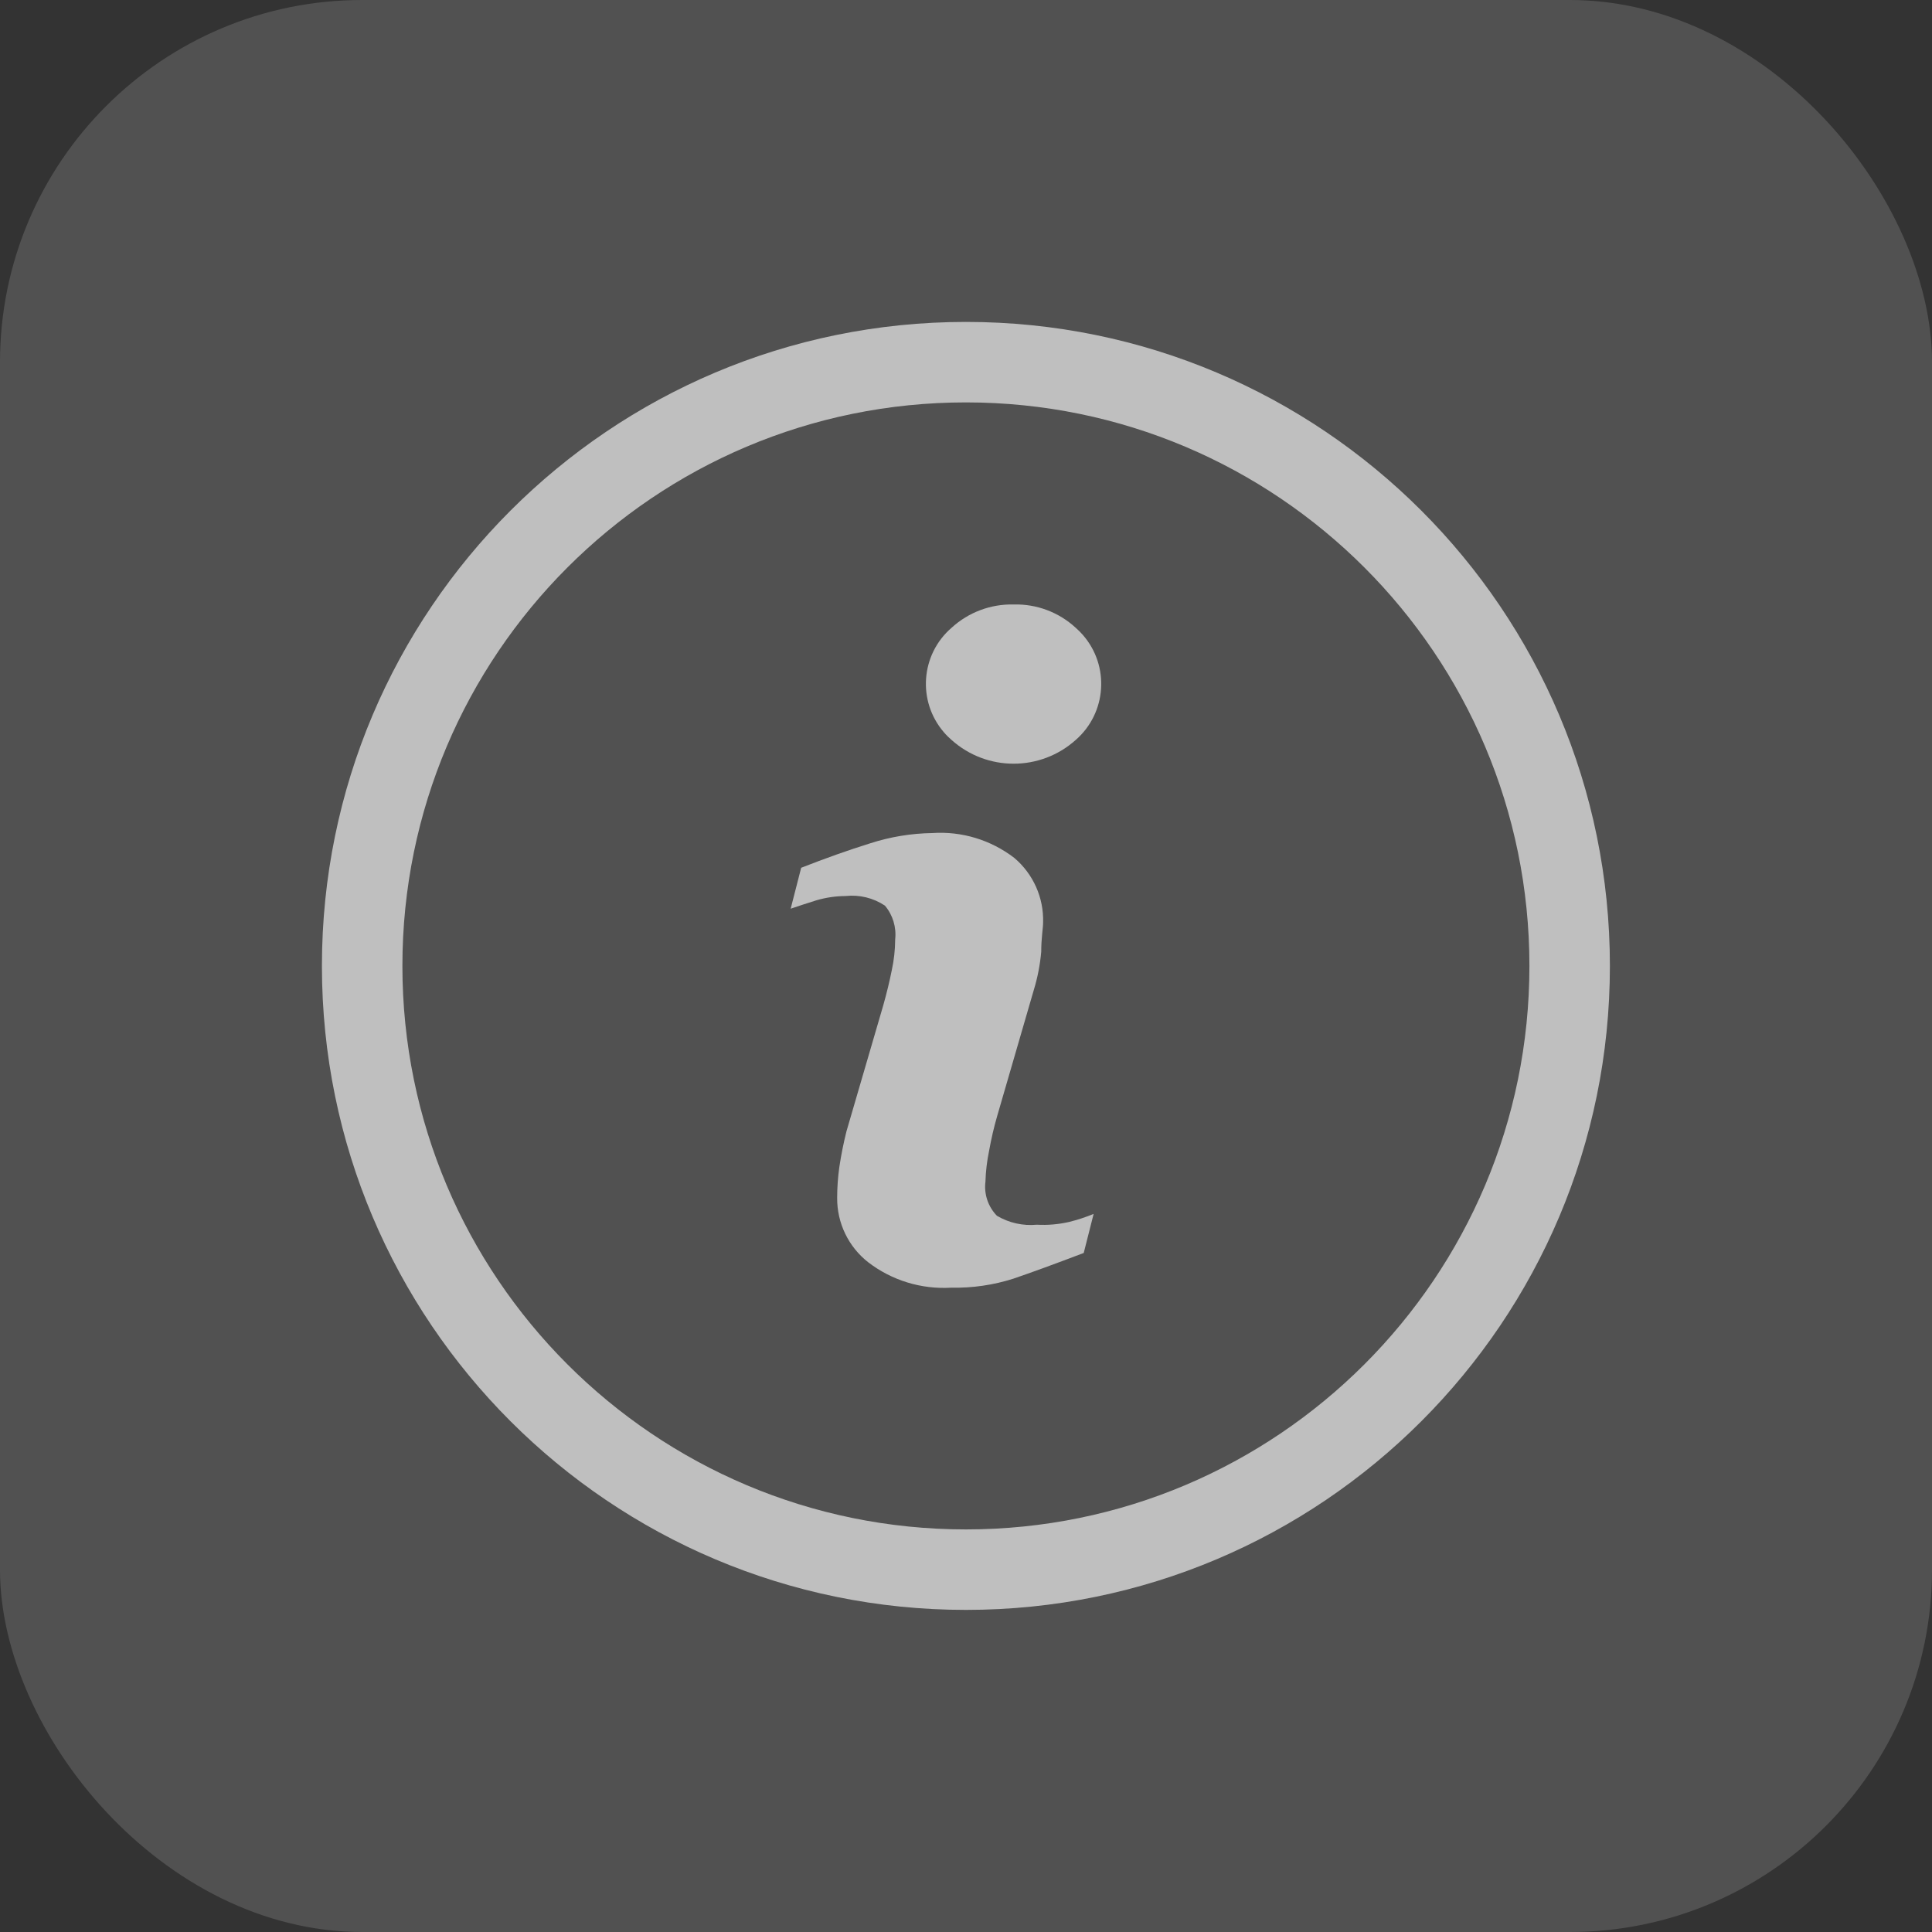 <svg width="32" height="32" viewBox="0 0 32 32" fill="none" xmlns="http://www.w3.org/2000/svg">
<rect x="0" y="0" width="32" height="32" fill="#333333" stroke="none"/>
<rect width="32" height="32" rx="6" fill="white" fill-opacity="0.15"/>
<path fill-rule="evenodd" clip-rule="evenodd" d="M15.999 6.665C10.844 6.665 6.665 10.844 6.665 15.999C6.665 21.153 10.844 25.332 15.999 25.332C21.153 25.332 25.332 21.153 25.332 15.999C25.332 10.844 21.153 6.665 15.999 6.665ZM5.332 15.999C5.332 10.108 10.108 5.332 15.999 5.332C21.89 5.332 26.665 10.108 26.665 15.999C26.665 21.89 21.89 26.665 15.999 26.665C10.108 26.665 5.332 21.89 5.332 15.999Z" fill="#BFBFBF"/>
<path d="M17.174 20.285C16.943 20.307 16.711 20.255 16.512 20.137C16.366 19.987 16.296 19.779 16.322 19.572C16.327 19.399 16.348 19.227 16.383 19.058C16.418 18.864 16.462 18.672 16.517 18.483L17.123 16.397C17.186 16.191 17.227 15.979 17.246 15.765C17.246 15.534 17.277 15.375 17.277 15.282C17.29 14.87 17.114 14.475 16.799 14.209C16.412 13.912 15.93 13.765 15.443 13.798C15.094 13.803 14.748 13.86 14.416 13.967C14.053 14.08 13.671 14.216 13.27 14.373L13.096 15.051C13.214 15.01 13.358 14.964 13.522 14.912C13.679 14.866 13.841 14.842 14.005 14.841C14.234 14.816 14.465 14.872 14.657 15C14.788 15.155 14.849 15.358 14.827 15.56C14.826 15.732 14.807 15.905 14.77 16.073C14.734 16.253 14.688 16.443 14.632 16.643L14.02 18.739C13.971 18.934 13.932 19.131 13.902 19.33C13.878 19.5 13.866 19.672 13.866 19.844C13.864 20.259 14.053 20.651 14.38 20.907C14.773 21.209 15.262 21.358 15.757 21.328C16.105 21.335 16.452 21.285 16.784 21.179C17.075 21.08 17.464 20.938 17.95 20.753L18.114 20.106C17.983 20.16 17.847 20.205 17.709 20.239C17.534 20.279 17.354 20.295 17.174 20.285Z" fill="#BFBFBF"/>
<path d="M17.816 10.397C17.537 10.14 17.169 10.002 16.789 10.012C16.41 10.003 16.042 10.141 15.762 10.397C15.248 10.84 15.191 11.615 15.634 12.129C15.673 12.175 15.716 12.217 15.762 12.257C16.347 12.78 17.231 12.78 17.816 12.257C18.33 11.81 18.384 11.031 17.936 10.517C17.899 10.475 17.859 10.434 17.816 10.397Z" fill="#BFBFBF"/>
</svg>
